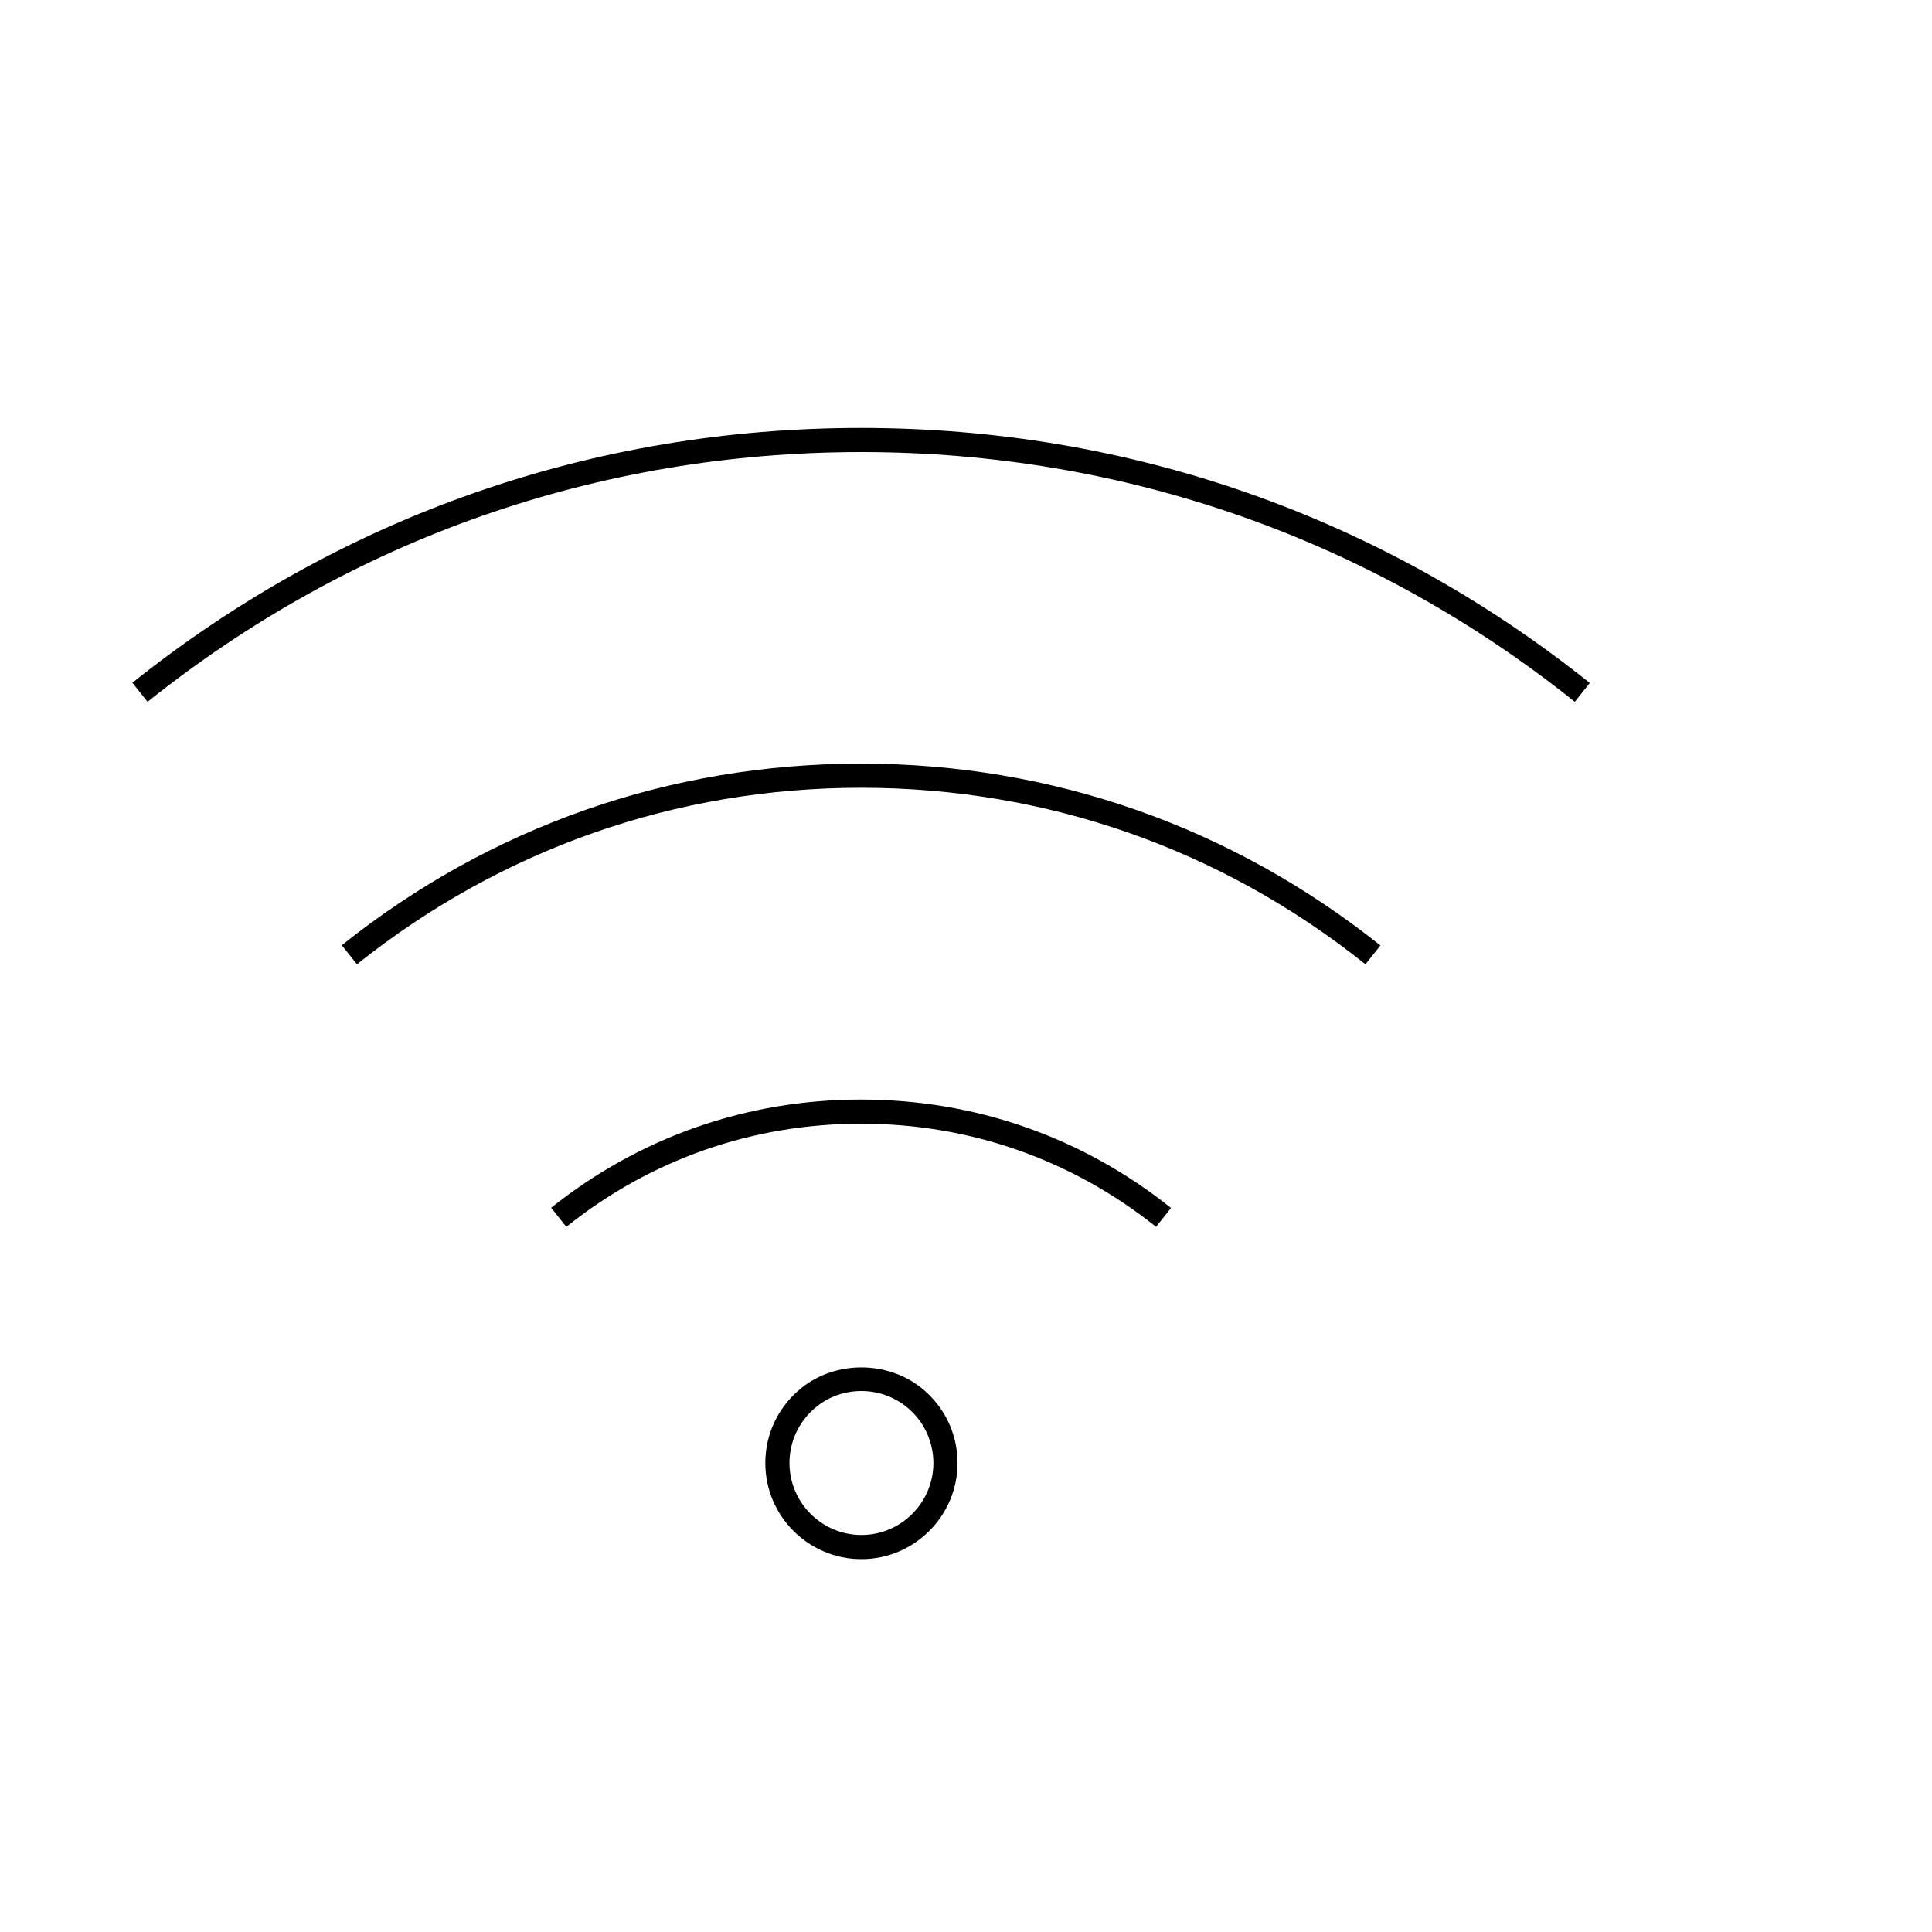 <?xml version="1.0" encoding="UTF-8"?>
<svg id="Layer_1" data-name="Layer 1" xmlns="http://www.w3.org/2000/svg" viewBox="0 0 80 80">
  <path d="m5.49,28.28l.62.78c8.47-6.77,18.69-10.34,29.55-10.34s21.09,3.58,29.55,10.34l.62-.78c-8.65-6.91-19.08-10.56-30.18-10.56s-21.53,3.65-30.18,10.56Z"/>
  <path d="m22.83,50.02l.62.78c3.5-2.8,7.72-4.27,12.21-4.27s8.71,1.48,12.21,4.27l.62-.78c-3.68-2.94-8.12-4.49-12.84-4.49s-9.16,1.55-12.84,4.49Z"/>
  <path d="m14.16,39.15l.62.78c5.99-4.78,13.21-7.31,20.88-7.31s14.9,2.53,20.88,7.31l.62-.78c-6.17-4.92-13.6-7.53-21.51-7.53s-15.34,2.6-21.51,7.53Z"/>
  <path d="m38.15,57.47c-1.42-1.13-3.55-1.13-4.96,0-.95.76-1.5,1.89-1.5,3.11,0,2.2,1.79,3.98,3.98,3.98s3.98-1.79,3.98-3.98c0-1.22-.55-2.35-1.5-3.11Zm-2.48,6.09c-1.64,0-2.98-1.34-2.98-2.98,0-.91.41-1.76,1.12-2.33.53-.43,1.18-.65,1.86-.65s1.33.23,1.86.65c.71.57,1.12,1.42,1.12,2.33,0,1.64-1.34,2.98-2.98,2.98Z"/>
</svg>